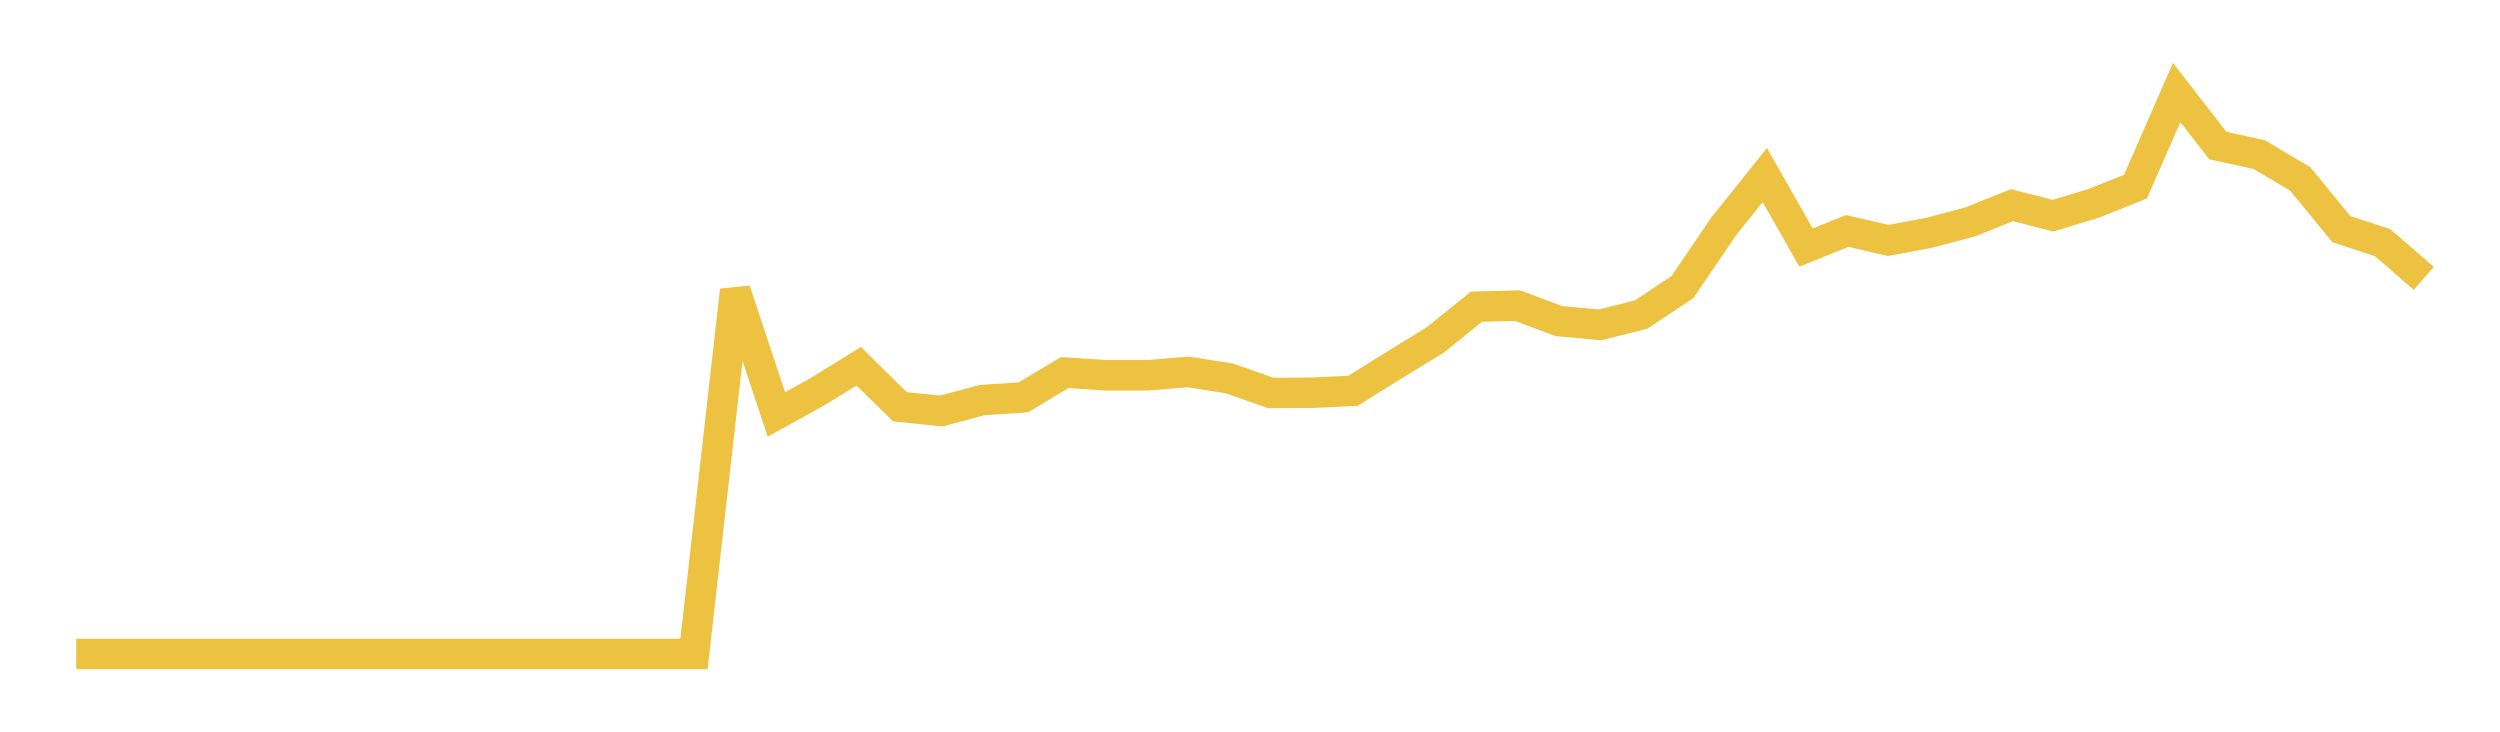 <svg width="164" height="48" xmlns="http://www.w3.org/2000/svg" xmlns:xlink="http://www.w3.org/1999/xlink"><path fill="none" stroke="rgb(237,194,64)" stroke-width="2" d="M5,42.901L7.702,42.901L10.404,42.901L13.105,42.901L15.807,42.901L18.509,42.901L21.211,42.901L23.912,42.901L26.614,42.9L29.316,42.9L32.018,42.9L34.719,42.9L37.421,42.9L40.123,42.899L42.825,42.9L45.526,42.901L48.228,19.044L50.93,27.19L53.632,25.693L56.333,24.024L59.035,26.685L61.737,26.963L64.439,26.242L67.14,26.066L69.842,24.441L72.544,24.621L75.246,24.62L77.947,24.399L80.649,24.823L83.351,25.777L86.053,25.764L88.754,25.637L91.456,23.952L94.158,22.297L96.86,20.115L99.561,20.052L102.263,21.064L104.965,21.314L107.667,20.63L110.368,18.834L113.07,14.855L115.772,11.481L118.474,16.24L121.175,15.152L123.877,15.771L126.579,15.265L129.281,14.545L131.982,13.458L134.684,14.152L137.386,13.324L140.088,12.241L142.789,6.072L145.491,9.551L148.193,10.137L150.895,11.736L153.596,15.033L156.298,15.918L159,18.262"></path></svg>